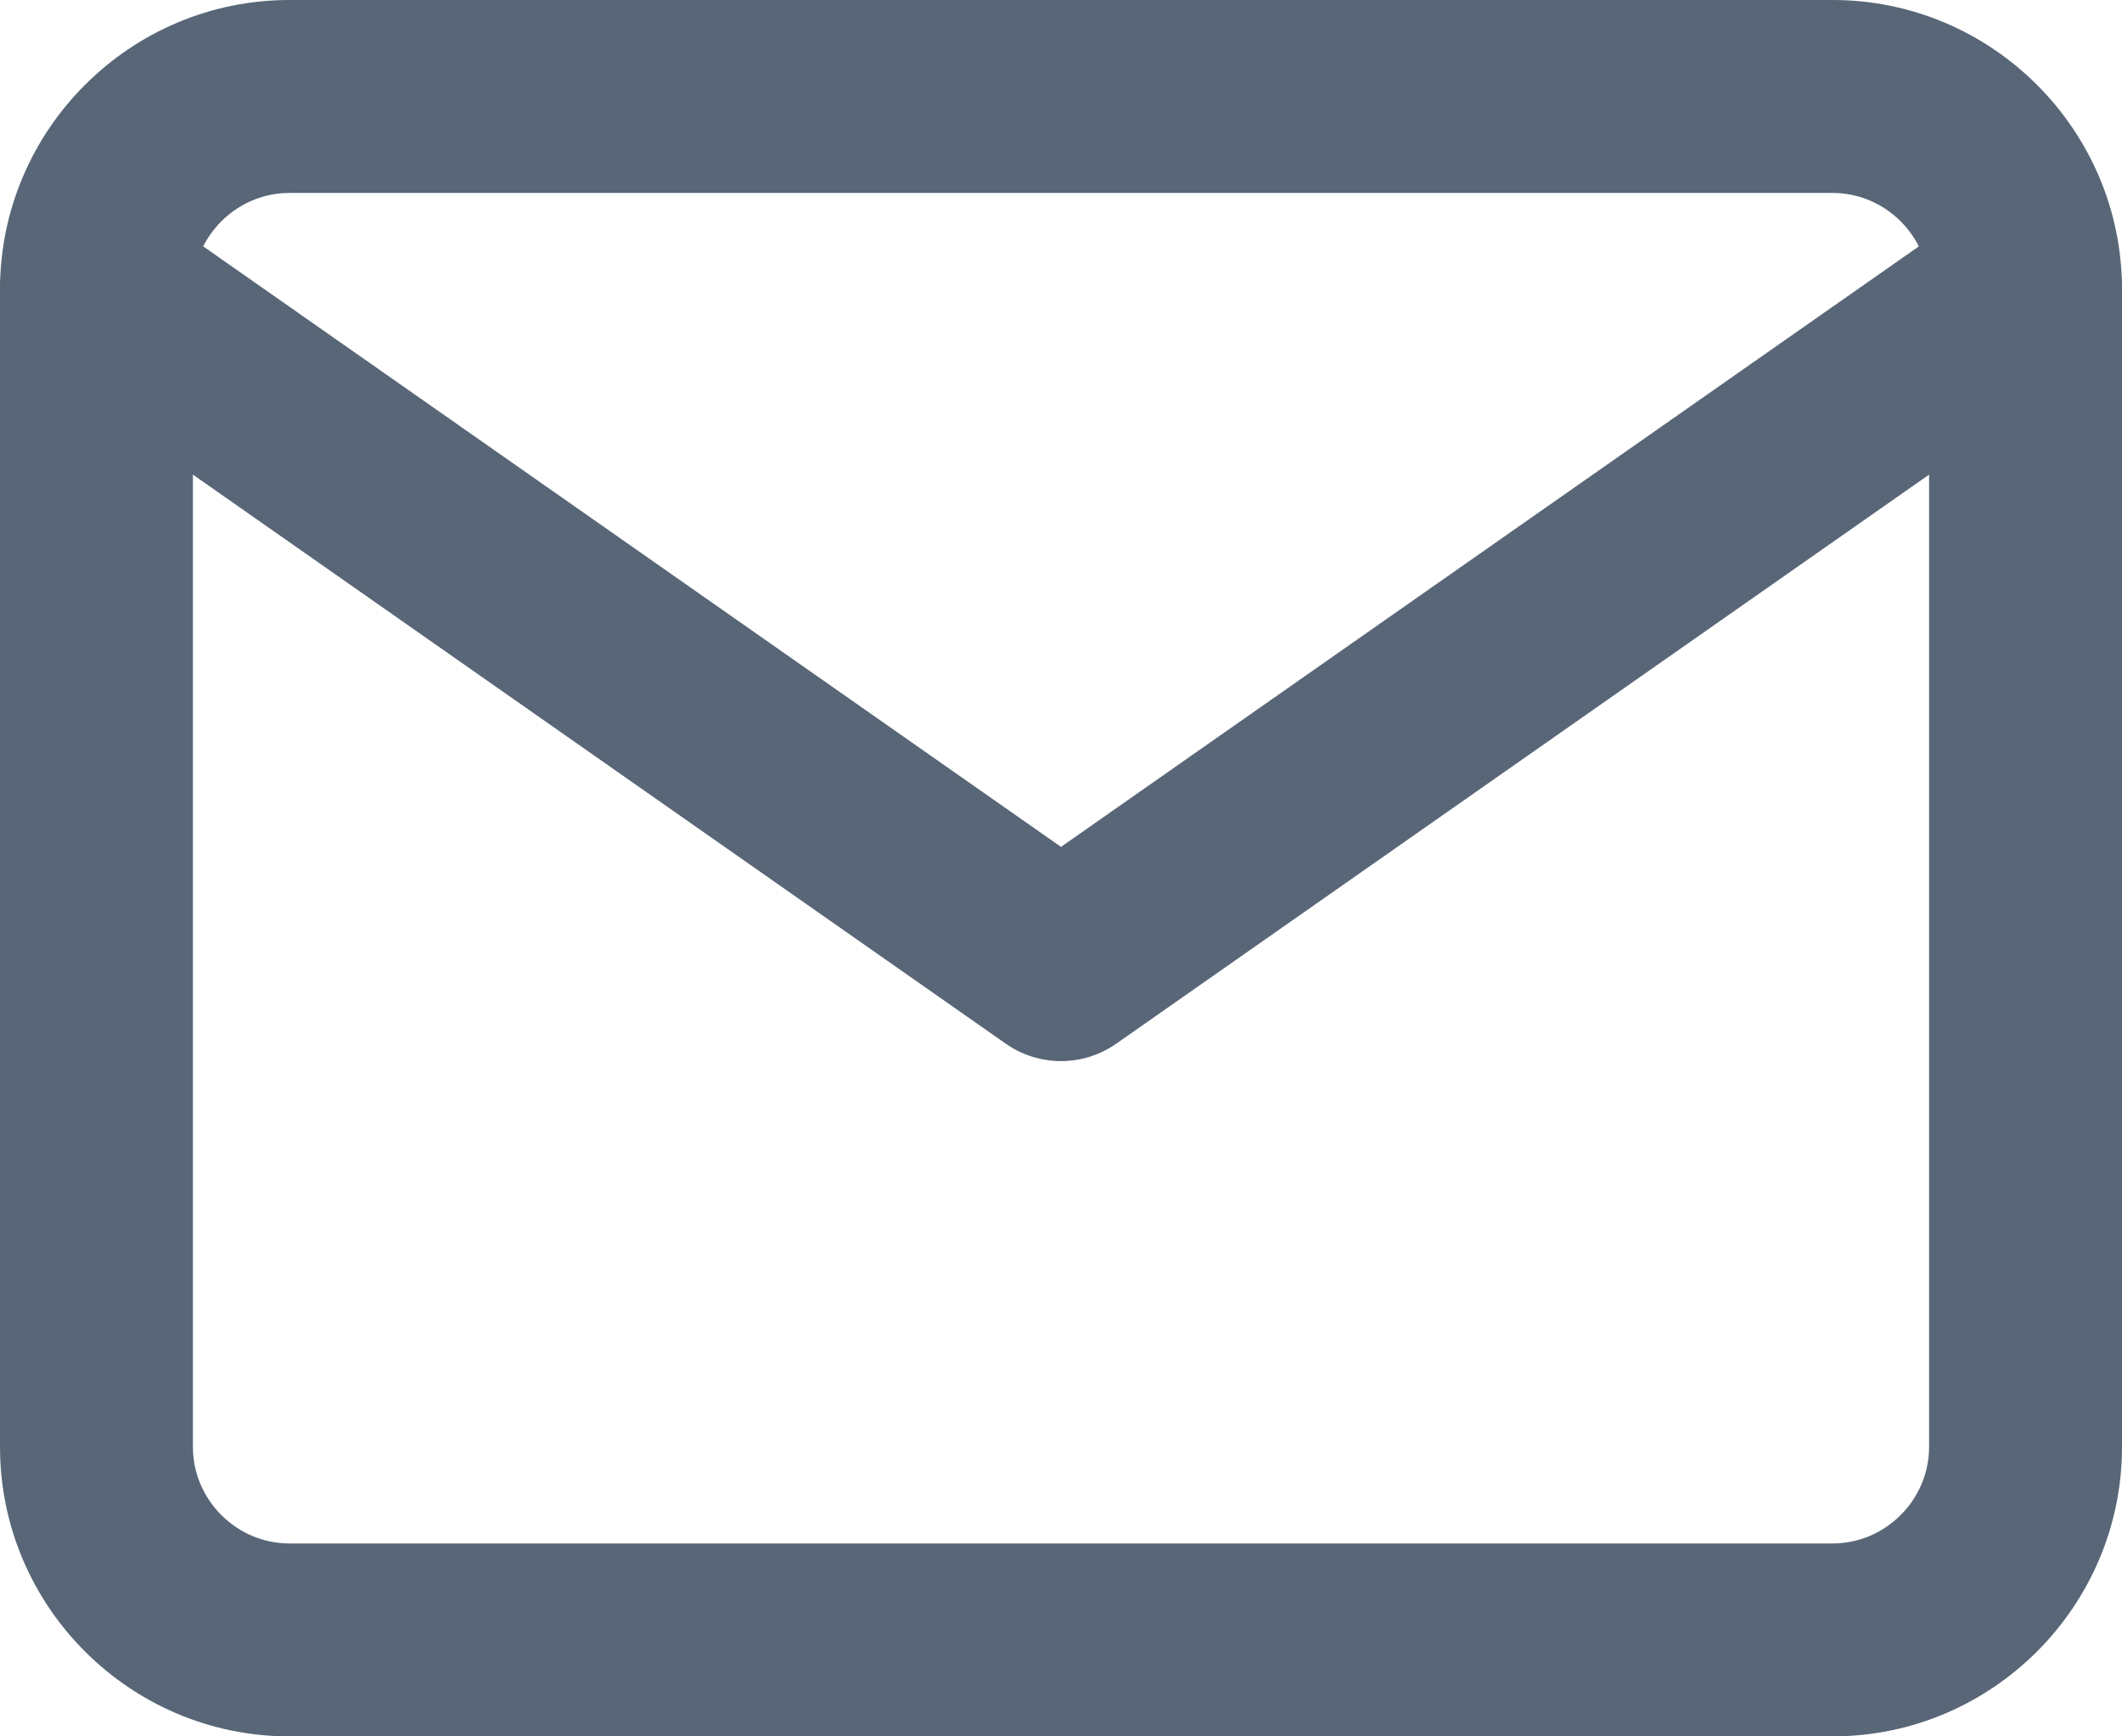 <svg width="22" height="18" viewBox="0 0 22 18" fill="none" xmlns="http://www.w3.org/2000/svg">
<path fill-rule="evenodd" clip-rule="evenodd" d="M3 2C2.452 2 2 2.452 2 3V15C2 15.548 2.452 16 3 16H19C19.548 16 20 15.548 20 15V3C20 2.452 19.548 2 19 2H3ZM8.58929e-05 3C8.58929e-05 1.348 1.348 0 3 0H19C20.652 0 22 1.348 22 3V15C22 16.652 20.652 18 19 18H3C1.348 18 8.58929e-05 16.652 8.58929e-05 15V3Z" fill="#586677"/>
<path fill-rule="evenodd" clip-rule="evenodd" d="M0.181 2.427C0.498 1.974 1.121 1.864 1.574 2.181L11 8.779L20.427 2.181C20.879 1.864 21.503 1.974 21.819 2.427C22.136 2.879 22.026 3.503 21.573 3.819L11.573 10.819C11.229 11.06 10.771 11.06 10.427 10.819L0.427 3.819C-0.026 3.503 -0.136 2.879 0.181 2.427Z" fill="#586677"/>
</svg>
